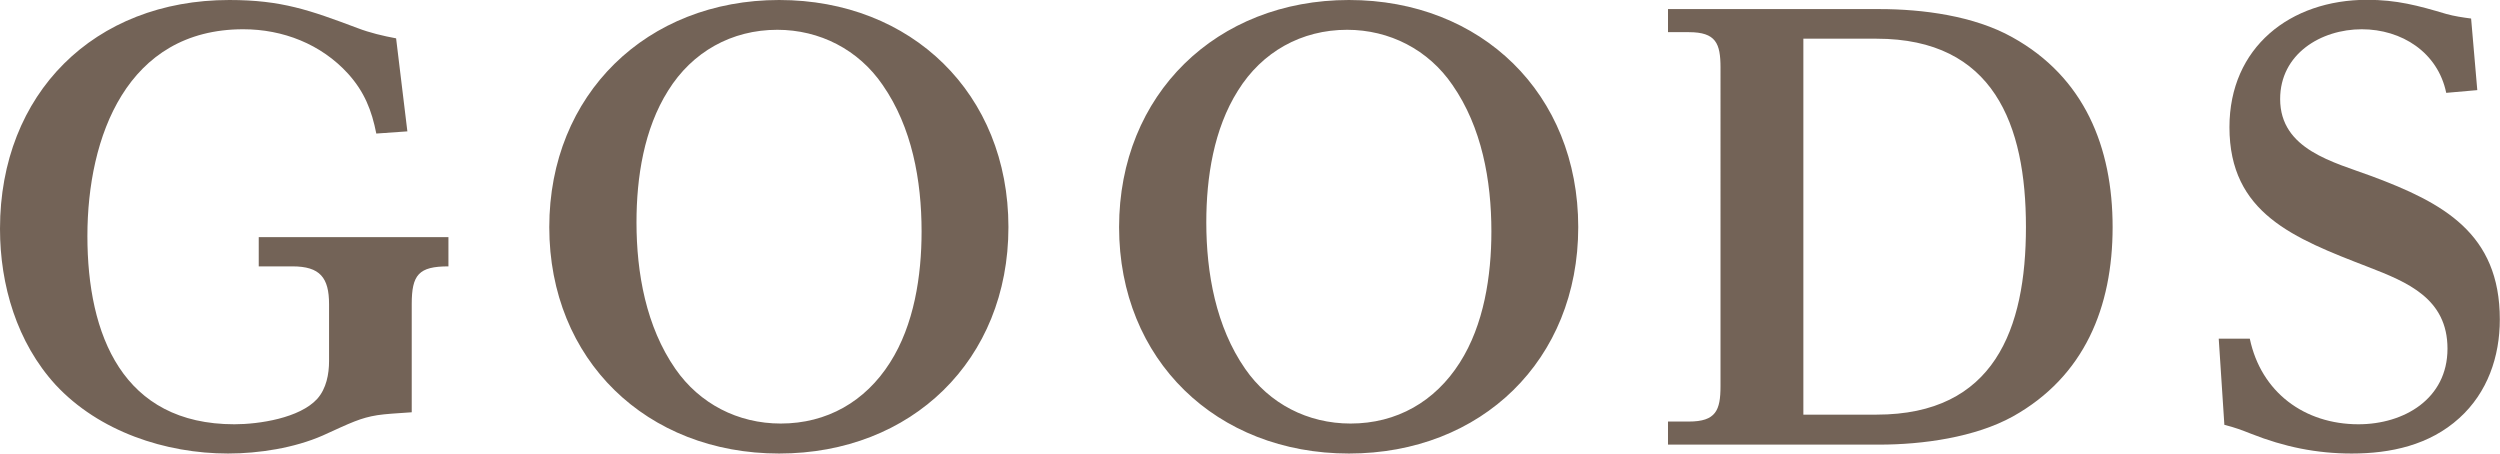 <?xml version="1.0" encoding="UTF-8"?>
<svg id="_レイヤー_2" data-name="レイヤー 2" xmlns="http://www.w3.org/2000/svg" viewBox="0 0 137.59 24.96">
  <defs>
    <style>
      .cls-1 {
        fill: #736357;
      }
    </style>
  </defs>
  <g id="text">
    <g>
      <path class="cls-1" d="M14.23,13.05h10.45v1.61c-1.64,0-2.02.46-2.02,2.08v5.95c-.87.06-1.43.09-1.89.16-.93.15-1.43.4-3.01,1.12-1.55.68-3.5.99-5.21.99-3.44,0-7.1-1.21-9.49-3.78C.93,18.85,0,15.69,0,12.59,0,5.15,5.18,0,12.62,0c2.88,0,4.43.56,7.07,1.55.65.25,1.4.43,2.11.56l.62,5.12-1.71.12c-.25-1.27-.65-2.29-1.55-3.29-1.49-1.64-3.6-2.45-5.77-2.45C6.98,1.61,4.81,7.53,4.81,12.99s1.95,10.36,8.09,10.36c1.36,0,3.6-.34,4.56-1.4.5-.56.65-1.36.65-2.08v-3.13c0-1.46-.5-2.08-2.01-2.08h-1.86v-1.61Z"/>
      <path class="cls-1" d="M55.5,12.5c0,7.32-5.33,12.46-12.62,12.46s-12.65-5.15-12.65-12.46S35.6,0,42.88,0s12.62,5.15,12.62,12.5ZM36.77,4.99c-1.33,2.11-1.74,4.77-1.74,7.25,0,2.79.53,5.74,2.14,8.06,1.33,1.92,3.44,3.01,5.8,3.01,2.54,0,4.65-1.21,6.01-3.35,1.33-2.08,1.74-4.78,1.74-7.22,0-2.82-.53-5.74-2.14-8.06-1.33-1.95-3.47-3.04-5.8-3.04-2.51,0-4.68,1.21-6.01,3.35Z"/>
      <path class="cls-1" d="M86.86,12.5c0,7.32-5.33,12.46-12.62,12.46s-12.65-5.15-12.65-12.46S66.96,0,74.24,0s12.62,5.15,12.62,12.5ZM68.13,4.99c-1.33,2.11-1.74,4.77-1.74,7.25,0,2.79.53,5.74,2.14,8.06,1.33,1.92,3.44,3.01,5.8,3.01,2.54,0,4.65-1.21,6.01-3.35,1.33-2.08,1.74-4.78,1.74-7.22,0-2.82-.53-5.74-2.14-8.06-1.33-1.95-3.47-3.04-5.8-3.04-2.51,0-4.68,1.21-6.01,3.35Z"/>
      <path class="cls-1" d="M103.43.5c2.39,0,5.21.37,7.32,1.55,3.97,2.2,5.52,6.05,5.52,10.45s-1.55,8.22-5.49,10.42c-2.08,1.15-4.96,1.55-7.35,1.55h-11.63v-1.27h1.15c1.49,0,1.74-.62,1.74-1.95V3.72c0-1.33-.25-1.95-1.74-1.95h-1.15V.5h11.63ZM99.25,22.82h4.03c6.48,0,8.22-4.71,8.22-10.33s-1.77-10.36-8.22-10.36h-4.03v20.68Z"/>
      <path class="cls-1" d="M129.99,1.61c-2.26,0-4.5,1.36-4.5,3.84,0,2.79,2.95,3.47,5.05,4.25,3.91,1.46,7.04,3.13,7.04,7.88,0,2.05-.68,4.03-2.23,5.43-1.64,1.49-3.78,1.95-5.92,1.95-1.95,0-3.72-.37-5.52-1.08-.56-.22-.87-.34-1.49-.5l-.31-4.74h1.71c.62,2.95,3.01,4.71,5.98,4.71,2.51,0,4.9-1.4,4.9-4.16s-2.2-3.66-4.37-4.5c-4.09-1.58-7.63-2.95-7.63-7.69,0-4.4,3.35-7.01,7.57-7.01,1.64,0,2.79.31,4.37.78.43.12.9.19,1.36.25l.34,3.94-1.71.15c-.46-2.23-2.45-3.5-4.65-3.5Z"/>
    </g>
  </g>
</svg>
